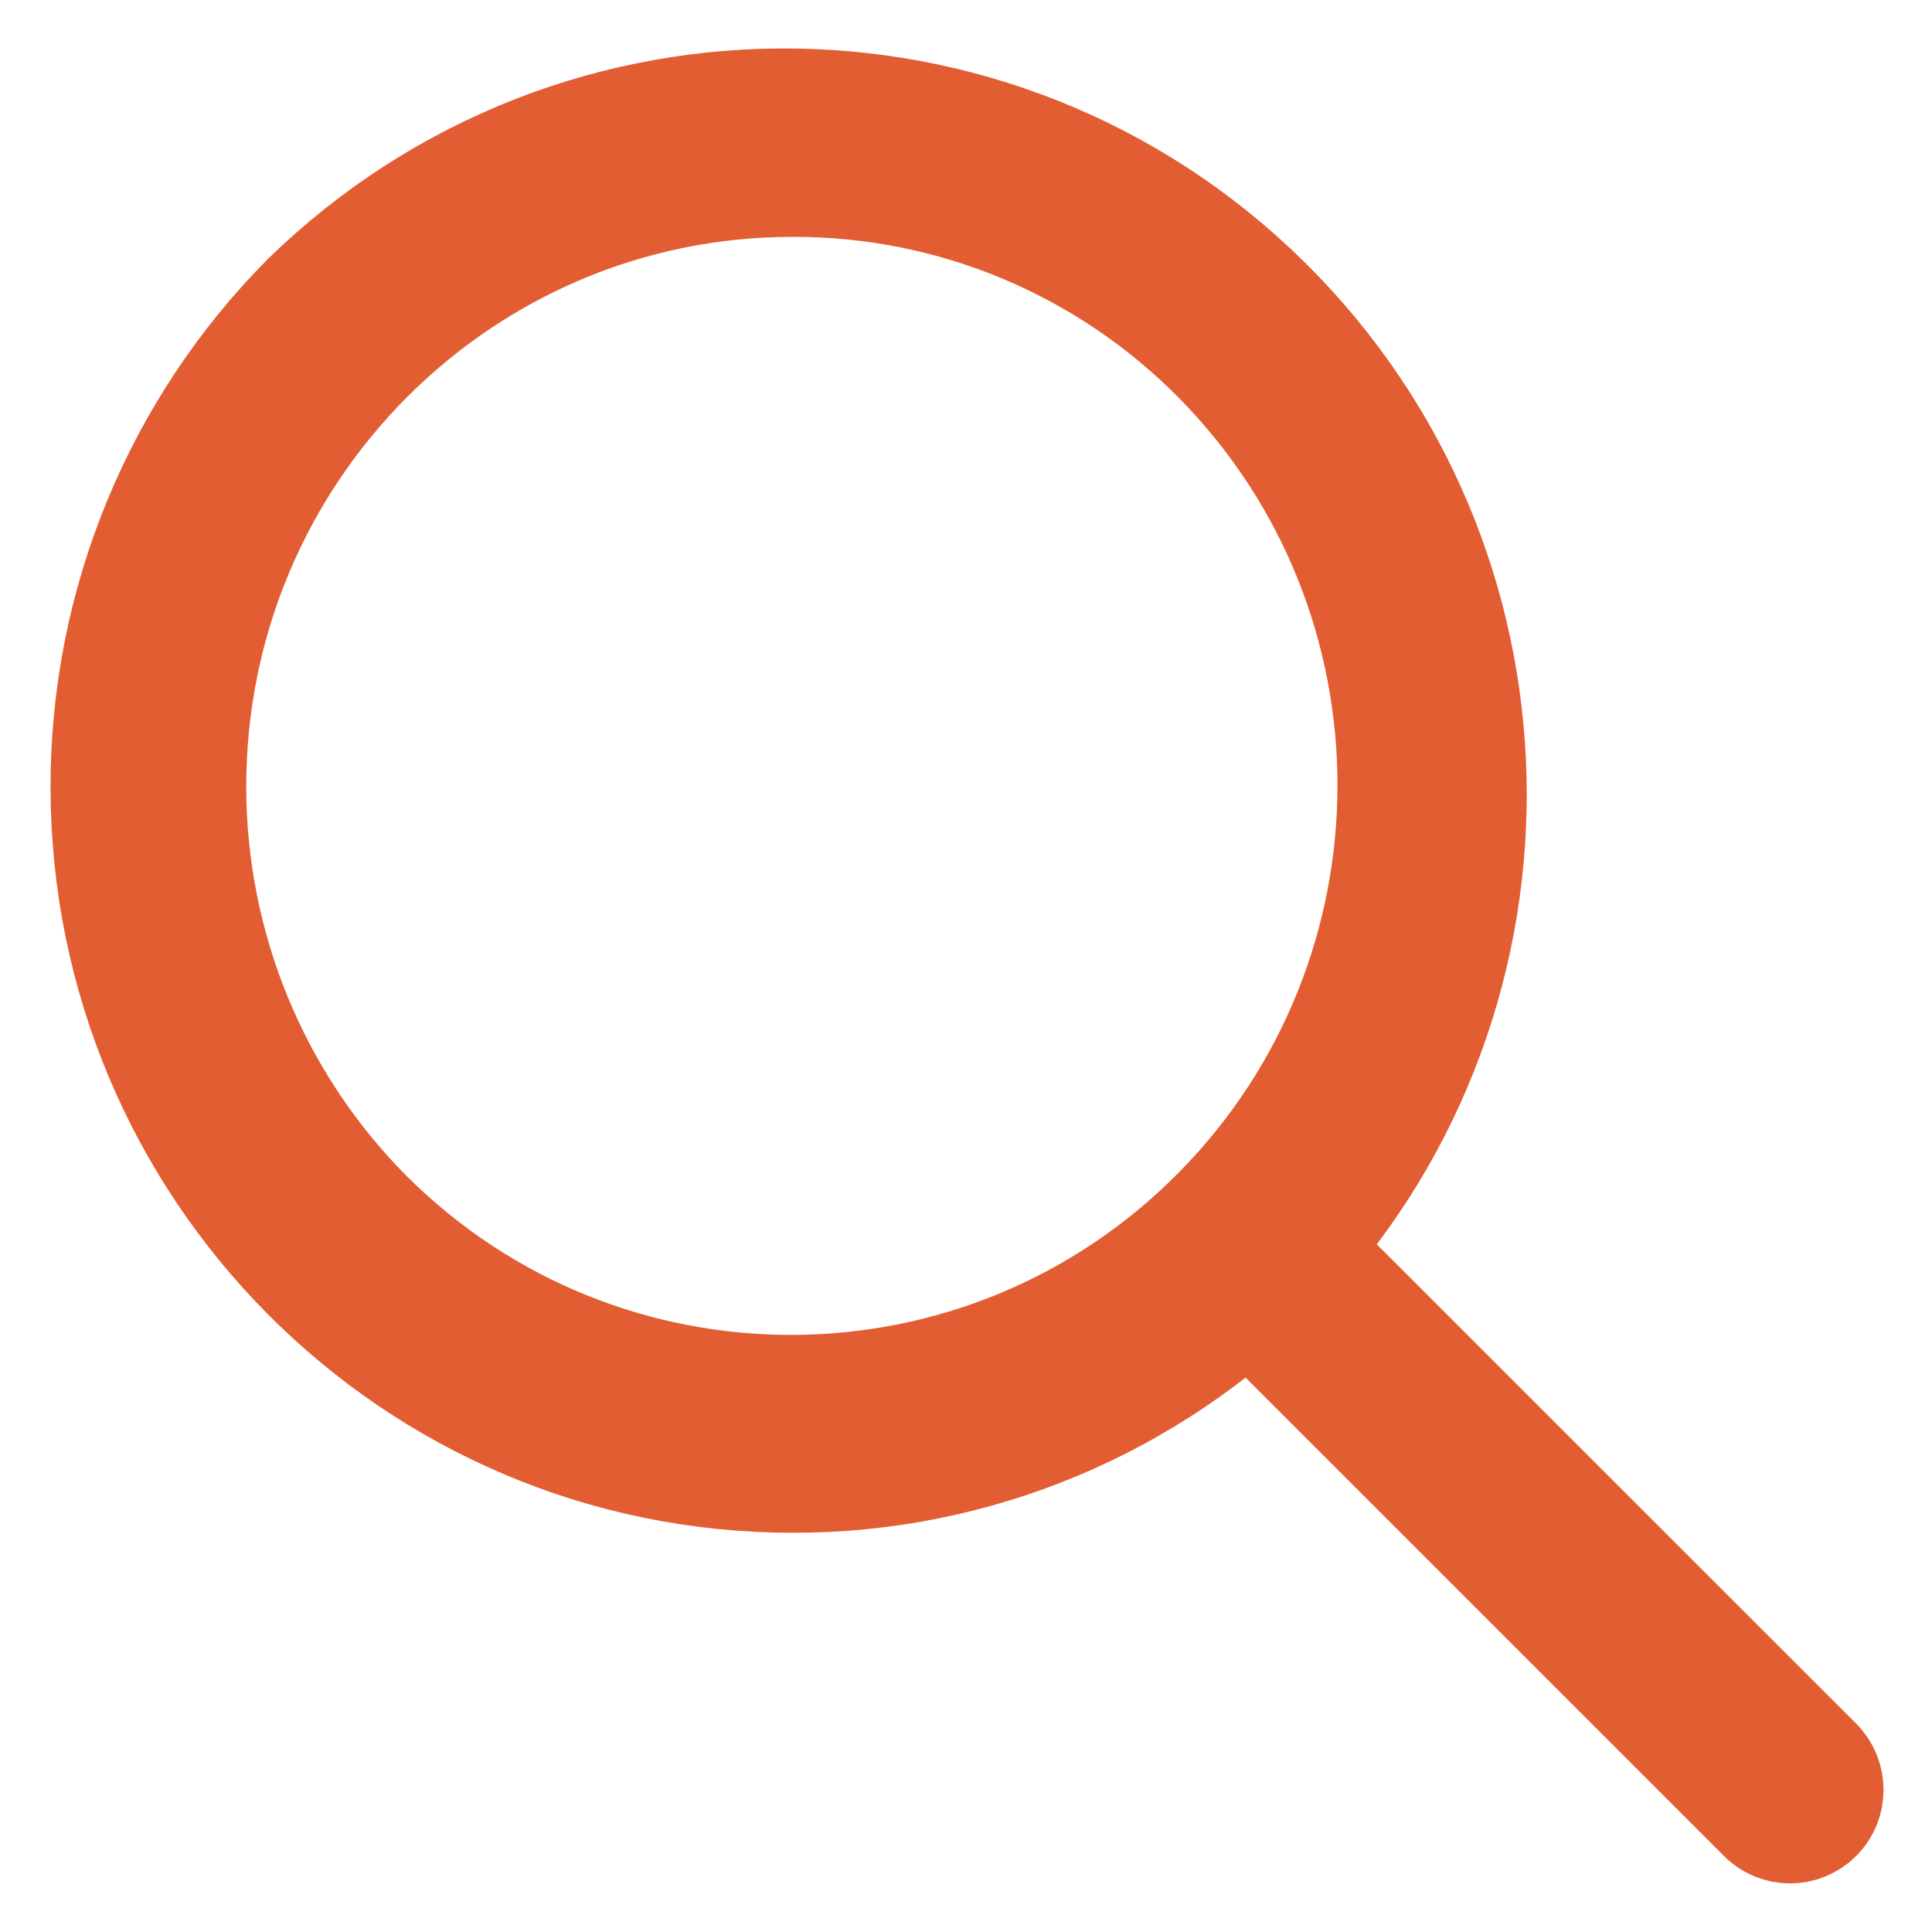 <svg xmlns="http://www.w3.org/2000/svg" width="20" height="20" viewBox="0 0 20 20">
    <g fill="none" fill-rule="evenodd">
        <g fill="#E25D32" fill-rule="nonzero" stroke="#E25D32">
            <g>
                <path d="M7.205 14.367c-3.967 0-7.182-3.234-7.182-7.224 0-1.916.756-3.752 2.103-5.108 2.85-2.775 7.397-2.7 10.156.165 2.697 2.8 2.697 7.249 0 10.05-1.344 1.358-3.172 2.122-5.077 2.117zm0-13.415c-3.4 0-6.156 2.772-6.156 6.191 0 1.643.648 3.216 1.802 4.38 2.413 2.408 6.313 2.392 8.708-.034 2.382-2.414 2.382-6.308 0-8.722C10.405 1.599 8.839.947 7.205.952h0z" transform="translate(-1213 -108) translate(1214 109)"/>
                <path d="M17.53 17.997c-.124 0-.244-.049-.33-.138l-5.078-5.077c-.175-.19-.161-.486.028-.662.18-.164.454-.164.634 0l5.078 5.077c.182.183.182.48 0 .662-.091.09-.208.138-.332.138h0z" transform="translate(-1213 -108) translate(1214 109)"/>
            </g>
        </g>
    </g>
</svg>
